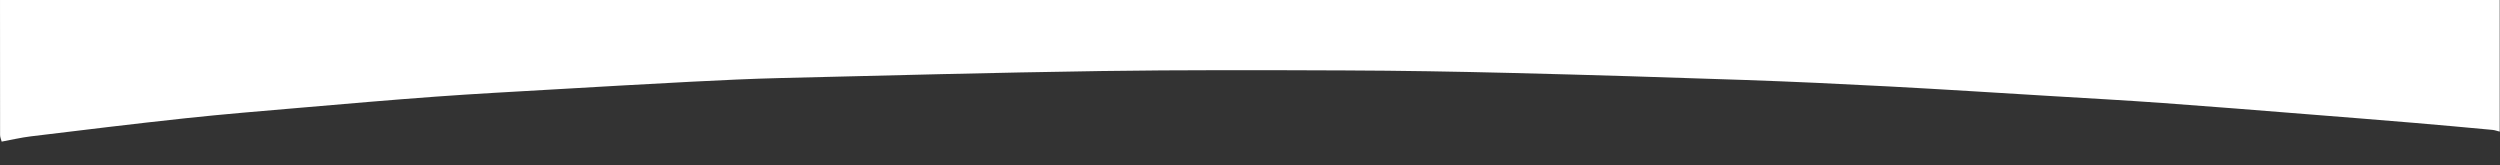 <?xml version="1.0" encoding="utf-8"?>
<!-- Generator: Adobe Illustrator 16.0.0, SVG Export Plug-In . SVG Version: 6.00 Build 0)  -->
<!DOCTYPE svg PUBLIC "-//W3C//DTD SVG 1.1//EN" "http://www.w3.org/Graphics/SVG/1.1/DTD/svg11.dtd">
<svg version="1.1" id="Forma_3_2_" xmlns="http://www.w3.org/2000/svg" xmlns:xlink="http://www.w3.org/1999/xlink" x="0px" y="0px"
	 width="1500px" height="99px" viewBox="0 0 1500 99" enable-background="new 0 0 1500 99" xml:space="preserve">
<rect x="0" y="0" width="1500" height="99" fill="#333333" stroke="none"/>
<path display="none" fill="#FFFFFF" d="M0,0"/>
<path fill="#FFFFFF" d="M1.002,84.975c-0.333-1.334-0.955-2.666-0.957-4c-0.057-27.32-0.043-54.642-0.043-81.97
	c499.938-0.006,999.875-0.006,1499.813,0c0,26.66,0,53.316,0,79.972c-1.451-0.357-2.883-0.906-4.354-1.043
	c-15.566-1.441-31.133-2.887-46.711-4.193c-21.547-1.807-43.102-3.527-64.656-5.23c-28.855-2.281-57.705-4.652-86.574-6.719
	c-22.572-1.617-45.172-2.85-67.764-4.215c-32.063-1.936-64.121-4.002-96.198-5.703c-28.928-1.533-57.871-2.894-86.82-3.896
	c-46.441-1.606-92.892-3.041-139.347-4.194c-33.472-0.831-66.958-1.403-100.439-1.528c-48.814-0.184-97.639-0.344-146.444,0.366
	c-63.955,0.932-127.898,2.646-191.844,4.188c-17.978,0.435-35.946,1.297-53.906,2.222c-27.593,1.422-55.177,3.025-82.76,4.627
	c-23.594,1.369-47.196,2.617-70.766,4.336c-27.039,1.971-54.051,4.33-81.063,6.652c-23.028,1.982-46.073,3.85-69.052,6.318
	c-30.898,3.32-61.747,7.109-92.601,10.842C12.637,82.52,6.838,83.9,1.002,84.975z"/>
</svg>
